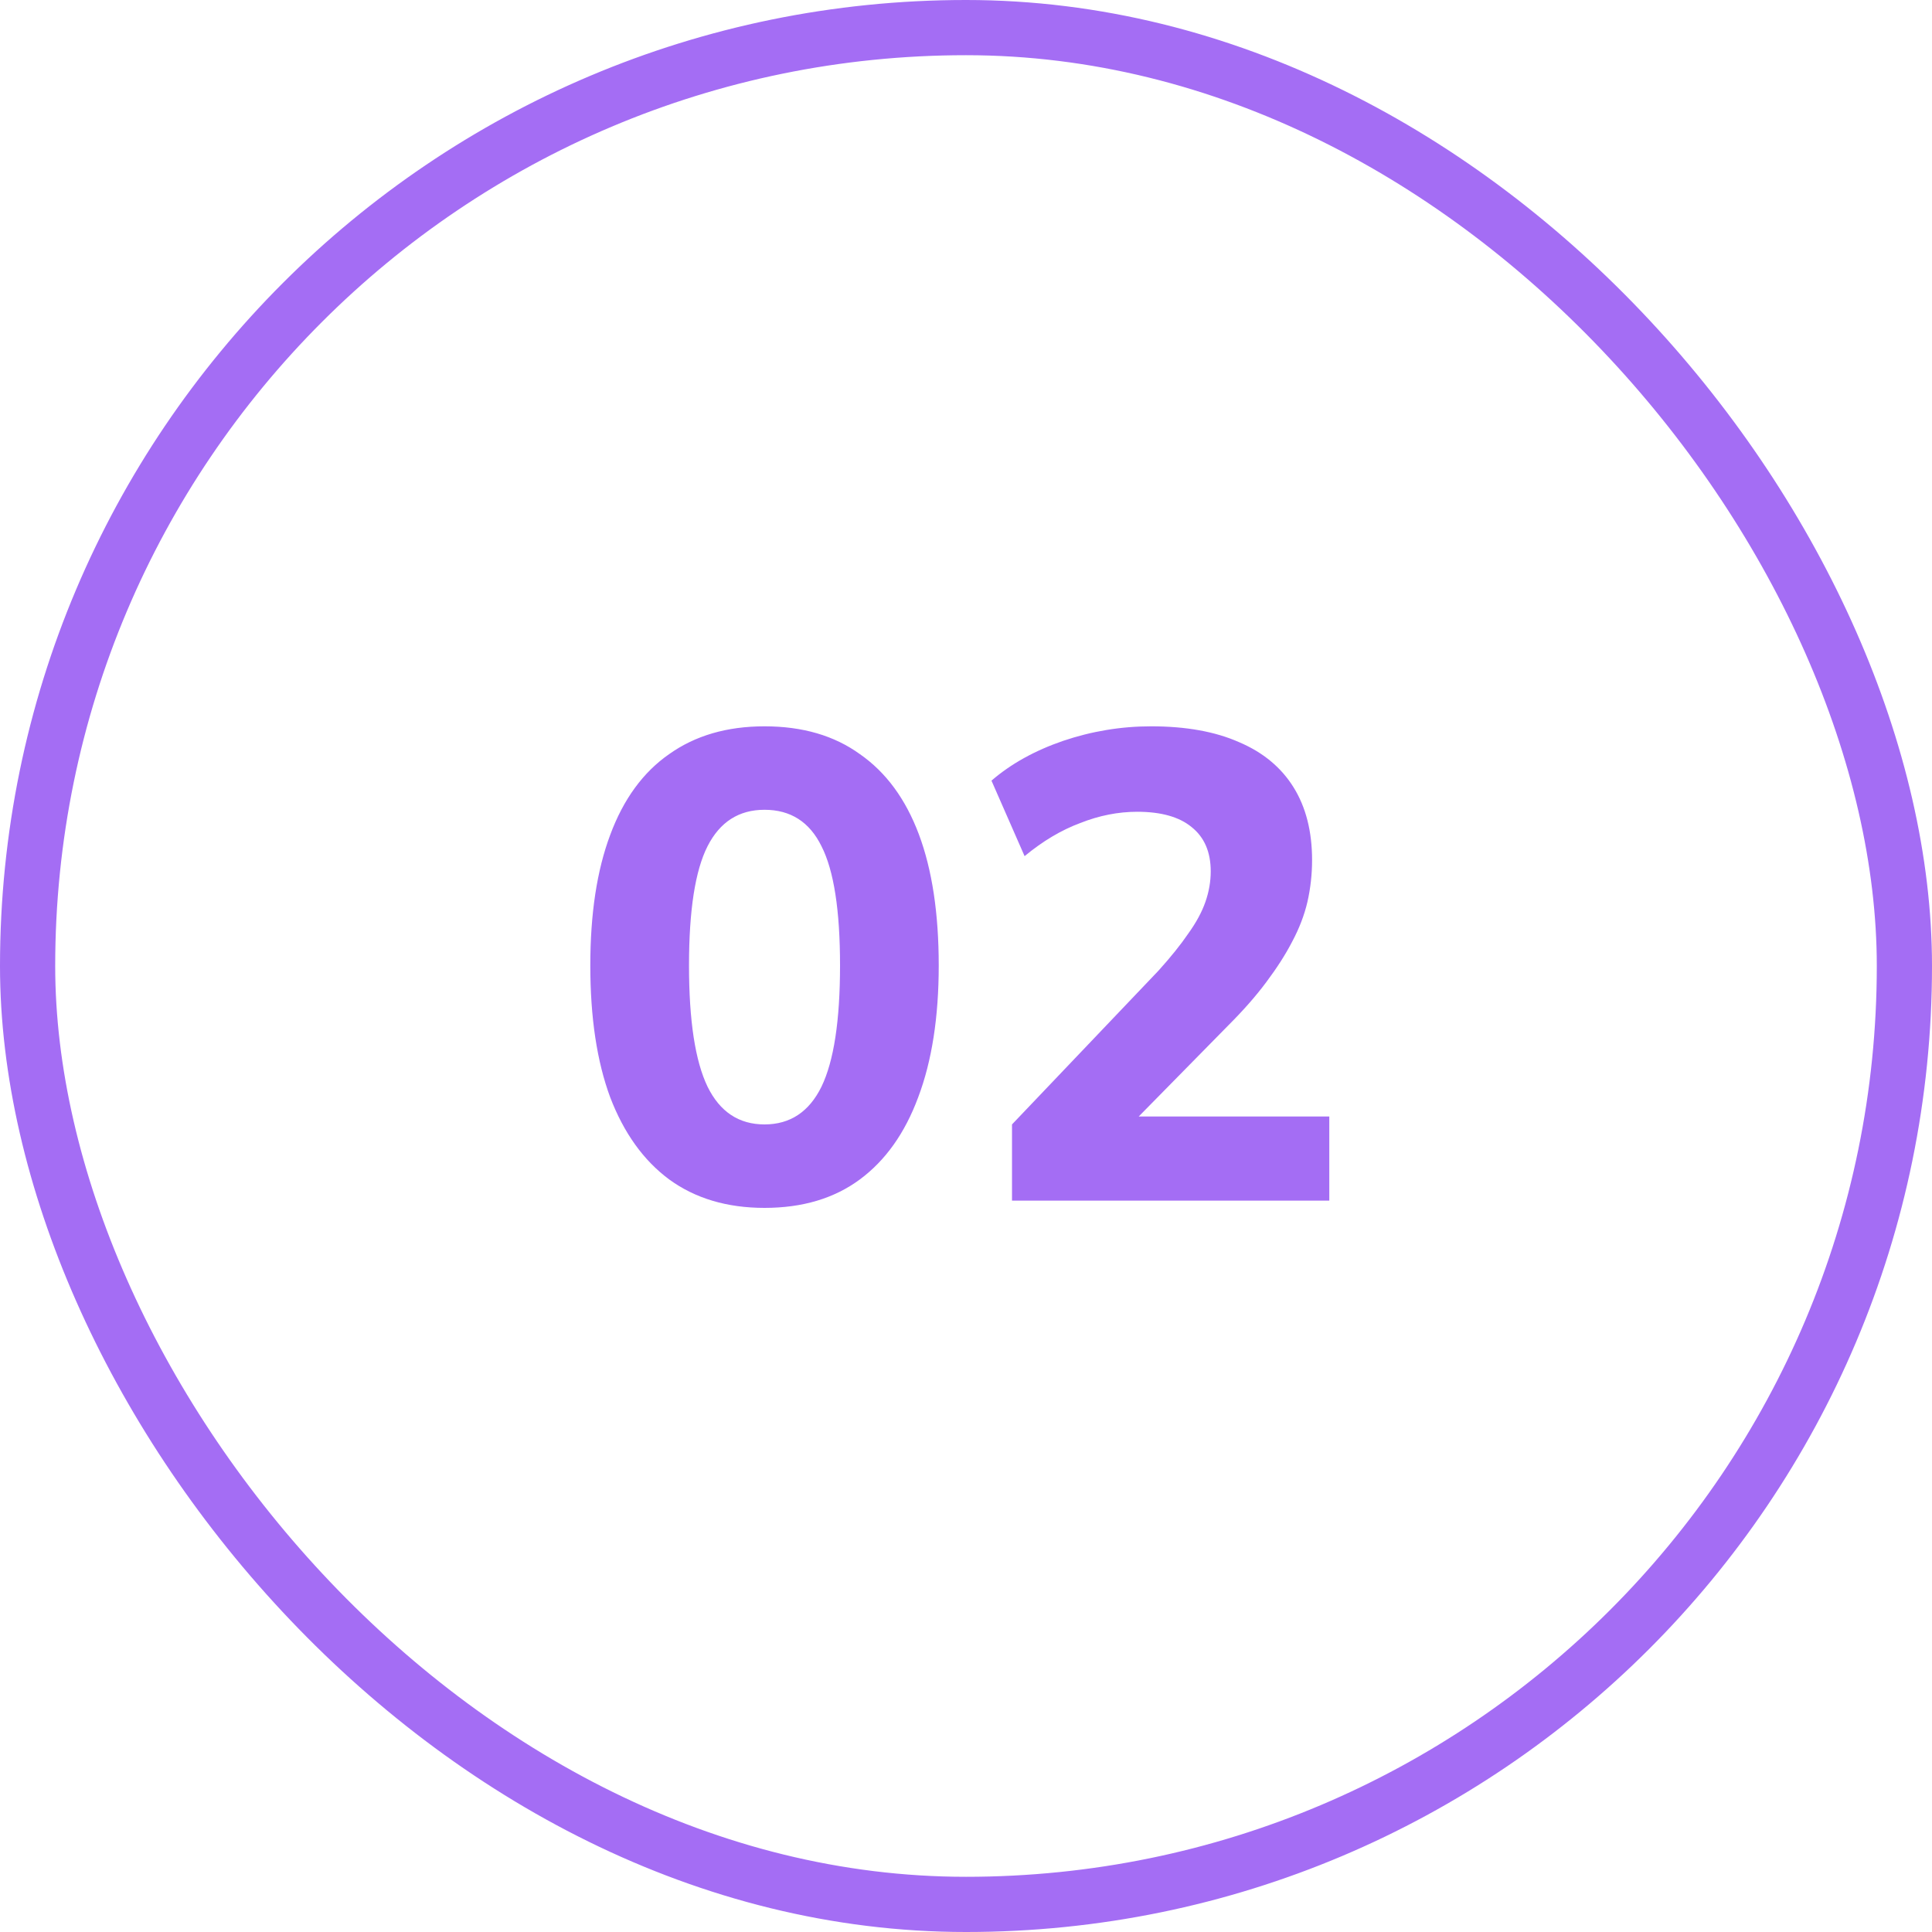 <?xml version="1.0" encoding="UTF-8"?> <svg xmlns="http://www.w3.org/2000/svg" width="70" height="70" viewBox="0 0 70 70" fill="none"><rect x="1" y="1" width="68" height="68" rx="34" stroke="#A46DF4" stroke-width="2"></rect><path d="M27.7 43.764C26.34 43.764 25.188 43.42 24.244 42.732C23.316 42.044 22.604 41.052 22.108 39.756C21.628 38.46 21.388 36.868 21.388 34.98C21.388 33.108 21.628 31.532 22.108 30.252C22.588 28.956 23.3 27.98 24.244 27.324C25.188 26.652 26.34 26.316 27.7 26.316C29.076 26.316 30.228 26.652 31.156 27.324C32.1 27.98 32.812 28.948 33.292 30.228C33.772 31.508 34.012 33.092 34.012 34.98C34.012 36.852 33.764 38.444 33.268 39.756C32.788 41.052 32.084 42.044 31.156 42.732C30.228 43.42 29.076 43.764 27.7 43.764ZM27.7 40.74C28.628 40.74 29.316 40.284 29.764 39.372C30.212 38.444 30.436 36.98 30.436 34.98C30.436 32.98 30.212 31.54 29.764 30.66C29.332 29.78 28.644 29.34 27.7 29.34C26.772 29.34 26.084 29.78 25.636 30.66C25.188 31.54 24.964 32.98 24.964 34.98C24.964 36.98 25.188 38.444 25.636 39.372C26.084 40.284 26.772 40.74 27.7 40.74ZM36.667 43.5V40.74L41.971 35.172C42.419 34.676 42.779 34.228 43.051 33.828C43.339 33.428 43.547 33.044 43.675 32.676C43.803 32.308 43.867 31.94 43.867 31.572C43.867 30.868 43.635 30.332 43.171 29.964C42.723 29.596 42.067 29.412 41.203 29.412C40.515 29.412 39.827 29.548 39.139 29.82C38.451 30.076 37.779 30.476 37.123 31.02L35.923 28.284C36.627 27.676 37.491 27.196 38.515 26.844C39.555 26.492 40.619 26.316 41.707 26.316C42.971 26.316 44.035 26.508 44.899 26.892C45.763 27.26 46.419 27.804 46.867 28.524C47.315 29.244 47.539 30.124 47.539 31.164C47.539 31.676 47.483 32.18 47.371 32.676C47.259 33.156 47.075 33.636 46.819 34.116C46.579 34.58 46.267 35.068 45.883 35.58C45.515 36.076 45.059 36.596 44.515 37.14L40.315 41.412V40.452H48.163V43.5H36.667Z" fill="#A46DF4"></path></svg> 
